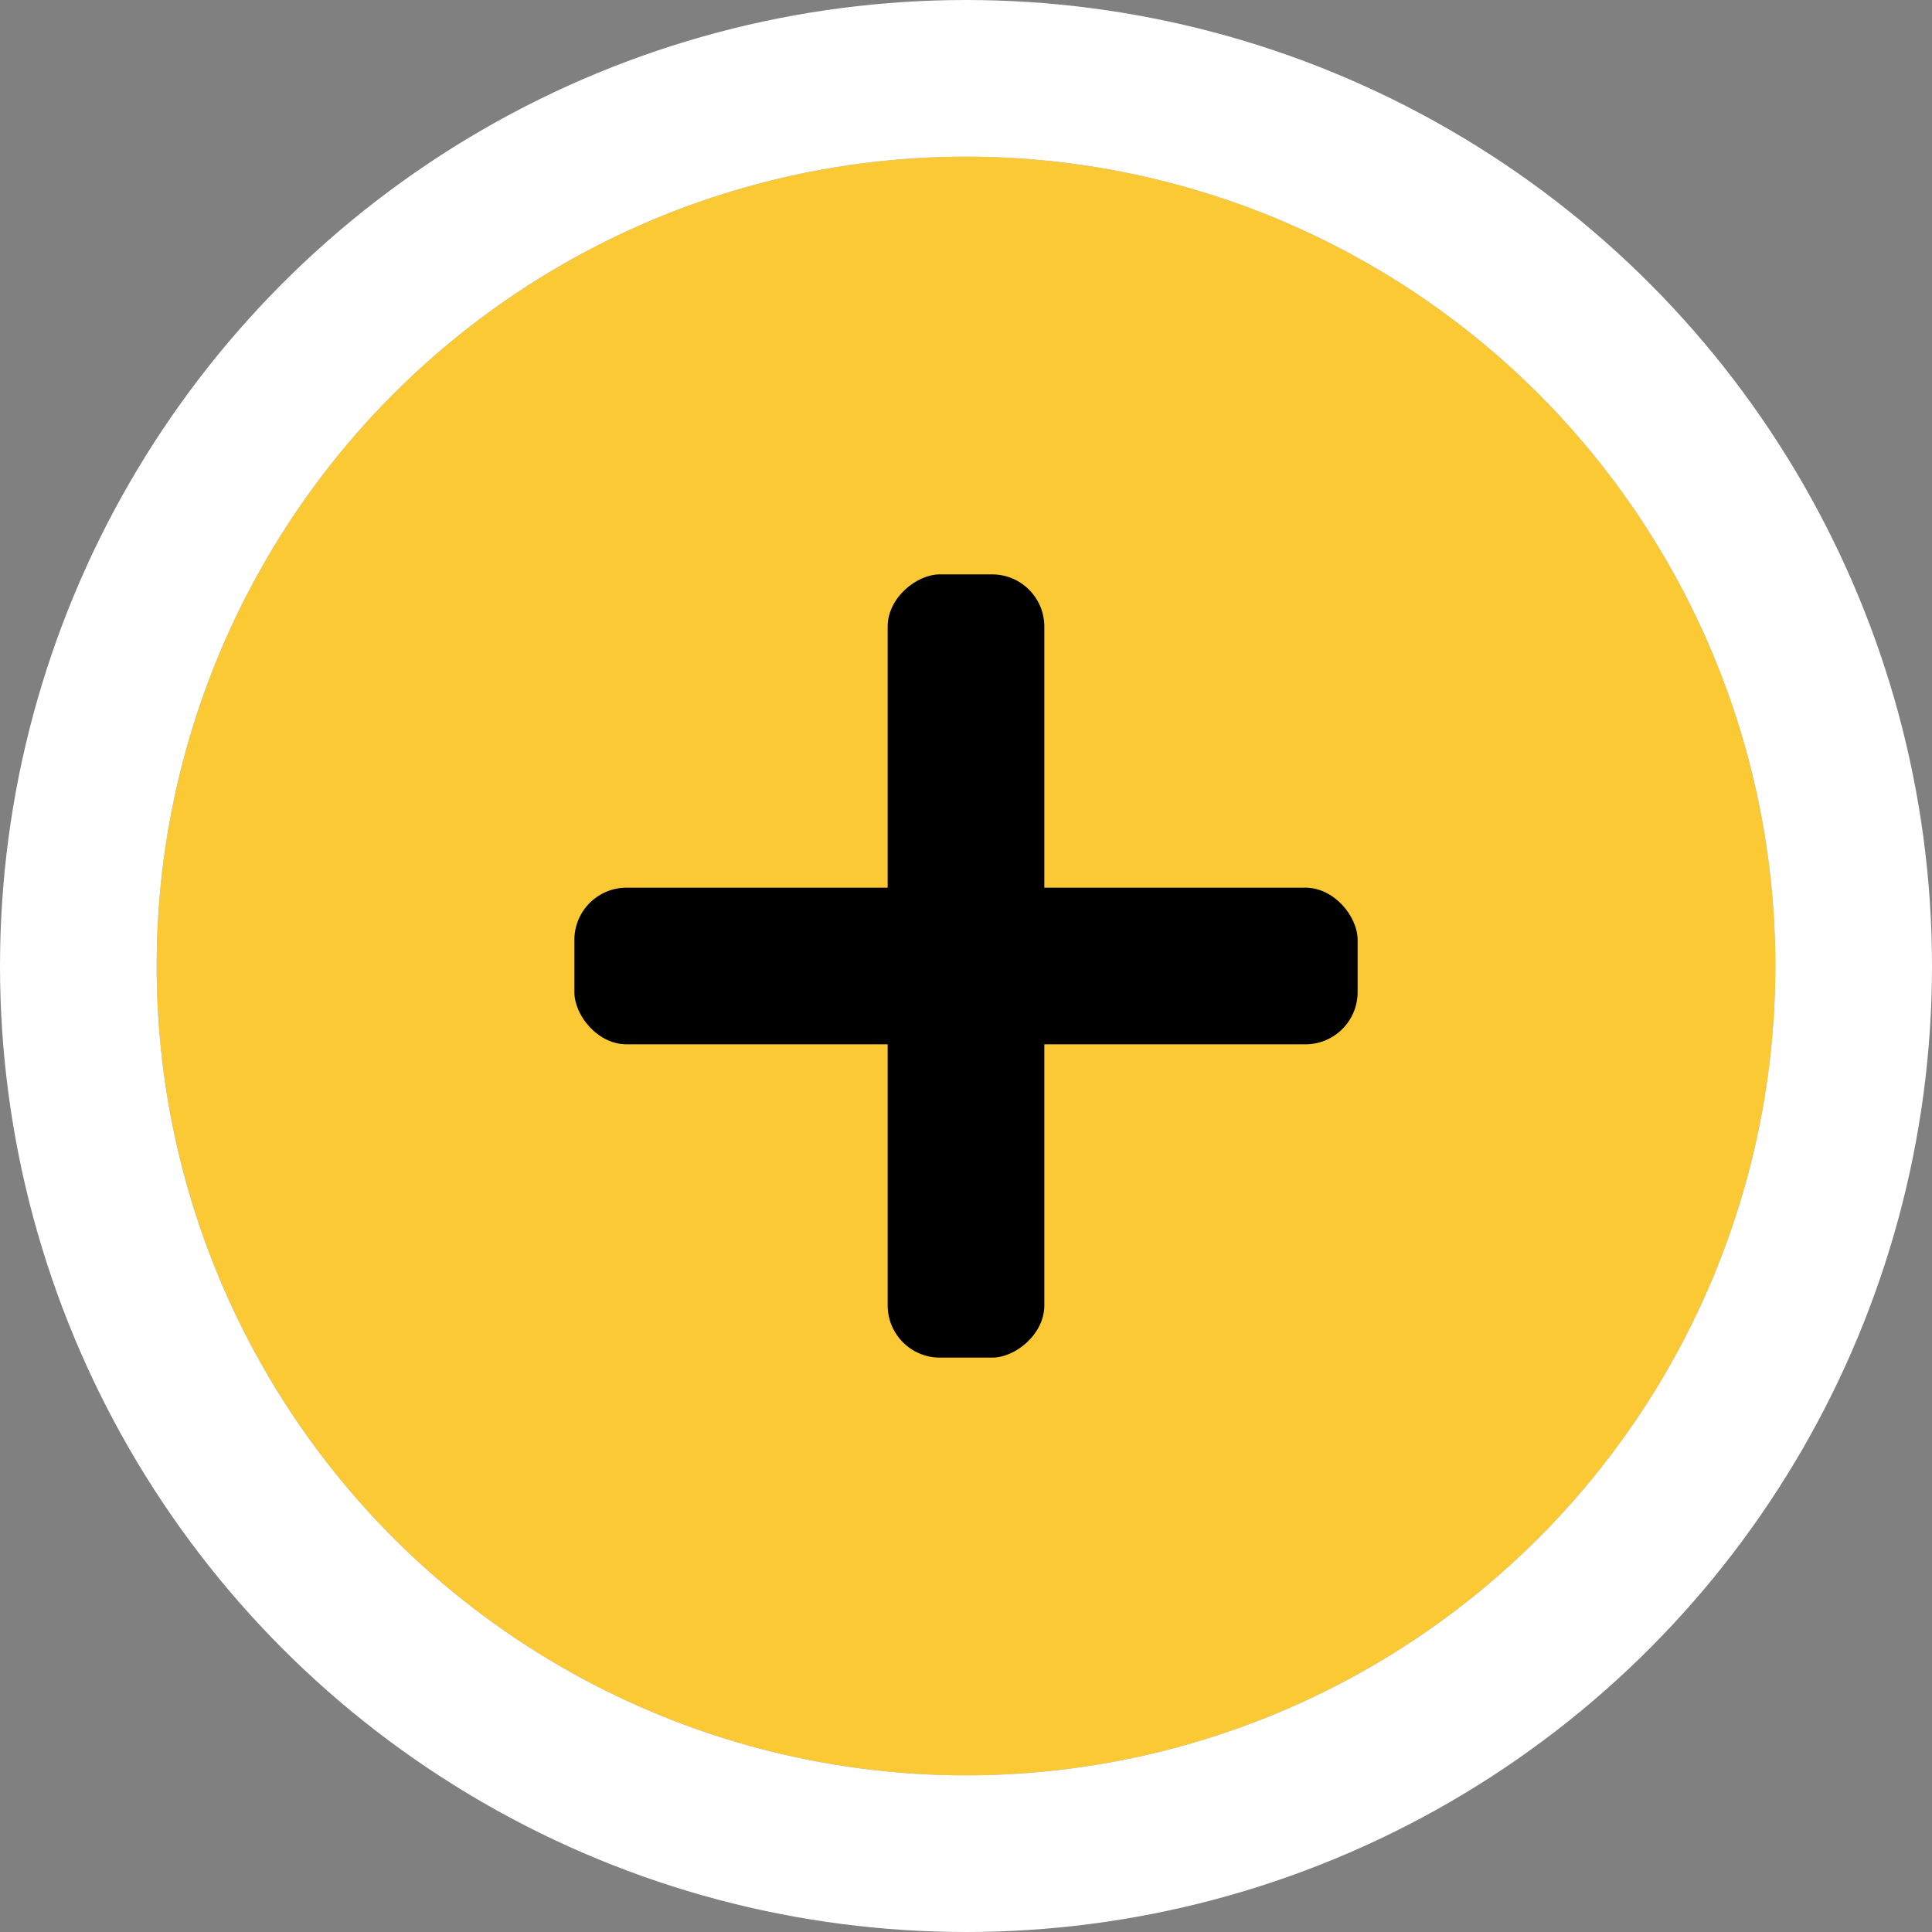 <svg xmlns="http://www.w3.org/2000/svg" width="37" height="37" viewBox="0 0 37 37">
  <rect x="0" y="0" width="37" height="37" fill="#808080" stroke="none"/>
  <g id="グループ_15021" data-name="グループ 15021" transform="translate(-389 -3674)">
    <g id="楕円形_548" data-name="楕円形 548" transform="translate(392 3677)" fill="#fbc933" stroke="#fff" stroke-width="3">
      <circle cx="15.5" cy="15.5" r="15.5" stroke="none"/>
      <circle cx="15.5" cy="15.5" r="17" fill="none"/>
    </g>
    <g id="グループ_14567" data-name="グループ 14567" transform="translate(-136 349)">
      <rect id="長方形_30871" data-name="長方形 30871" width="15" height="3" rx="1" transform="translate(545 3336) rotate(90)"/>
      <rect id="長方形_30872" data-name="長方形 30872" width="15" height="3" rx="1" transform="translate(551 3345) rotate(180)"/>
    </g>
  </g>
</svg>
